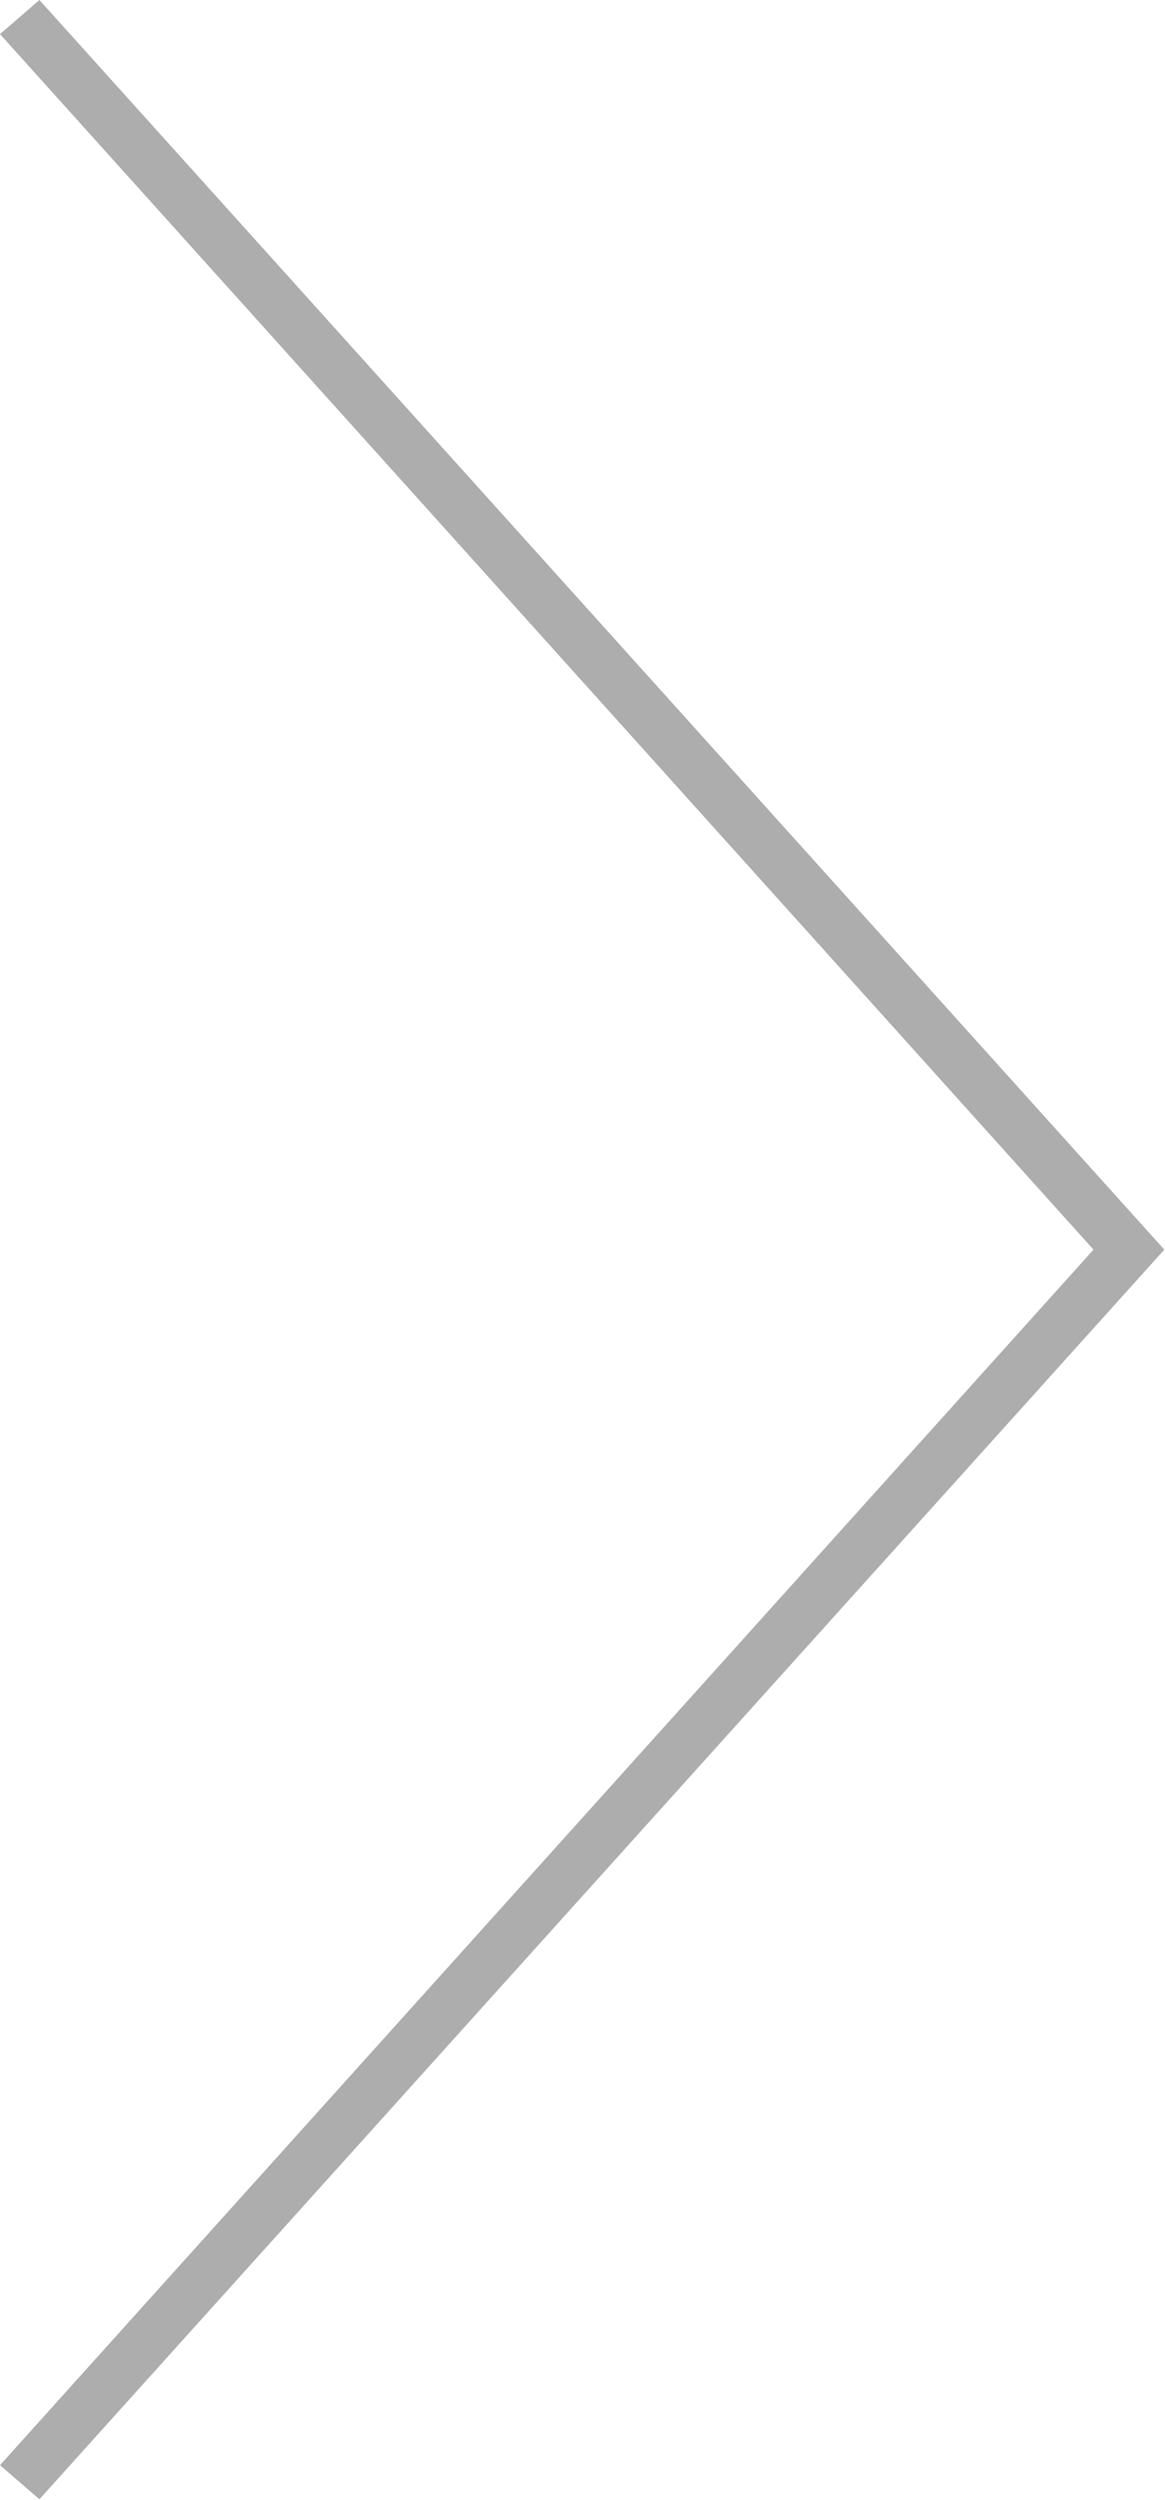 <?xml version="1.0" encoding="UTF-8"?>
<!-- Generator: Adobe Illustrator 18.1.1, SVG Export Plug-In . SVG Version: 6.00 Build 0)  -->
<svg xmlns="http://www.w3.org/2000/svg" xmlns:xlink="http://www.w3.org/1999/xlink" version="1.1" id="Ebene_1" x="0px" y="0px" viewBox="392.9 93.3 174.3 373.9" xml:space="preserve">
<g>
	<path fill="#adadad" d="M567.1,280.2L398.8,467.1l-5.9-5.1l163.6-181.8L392.9,98.4l5.9-5.1L567.1,280.2z"></path>
</g>
</svg>
